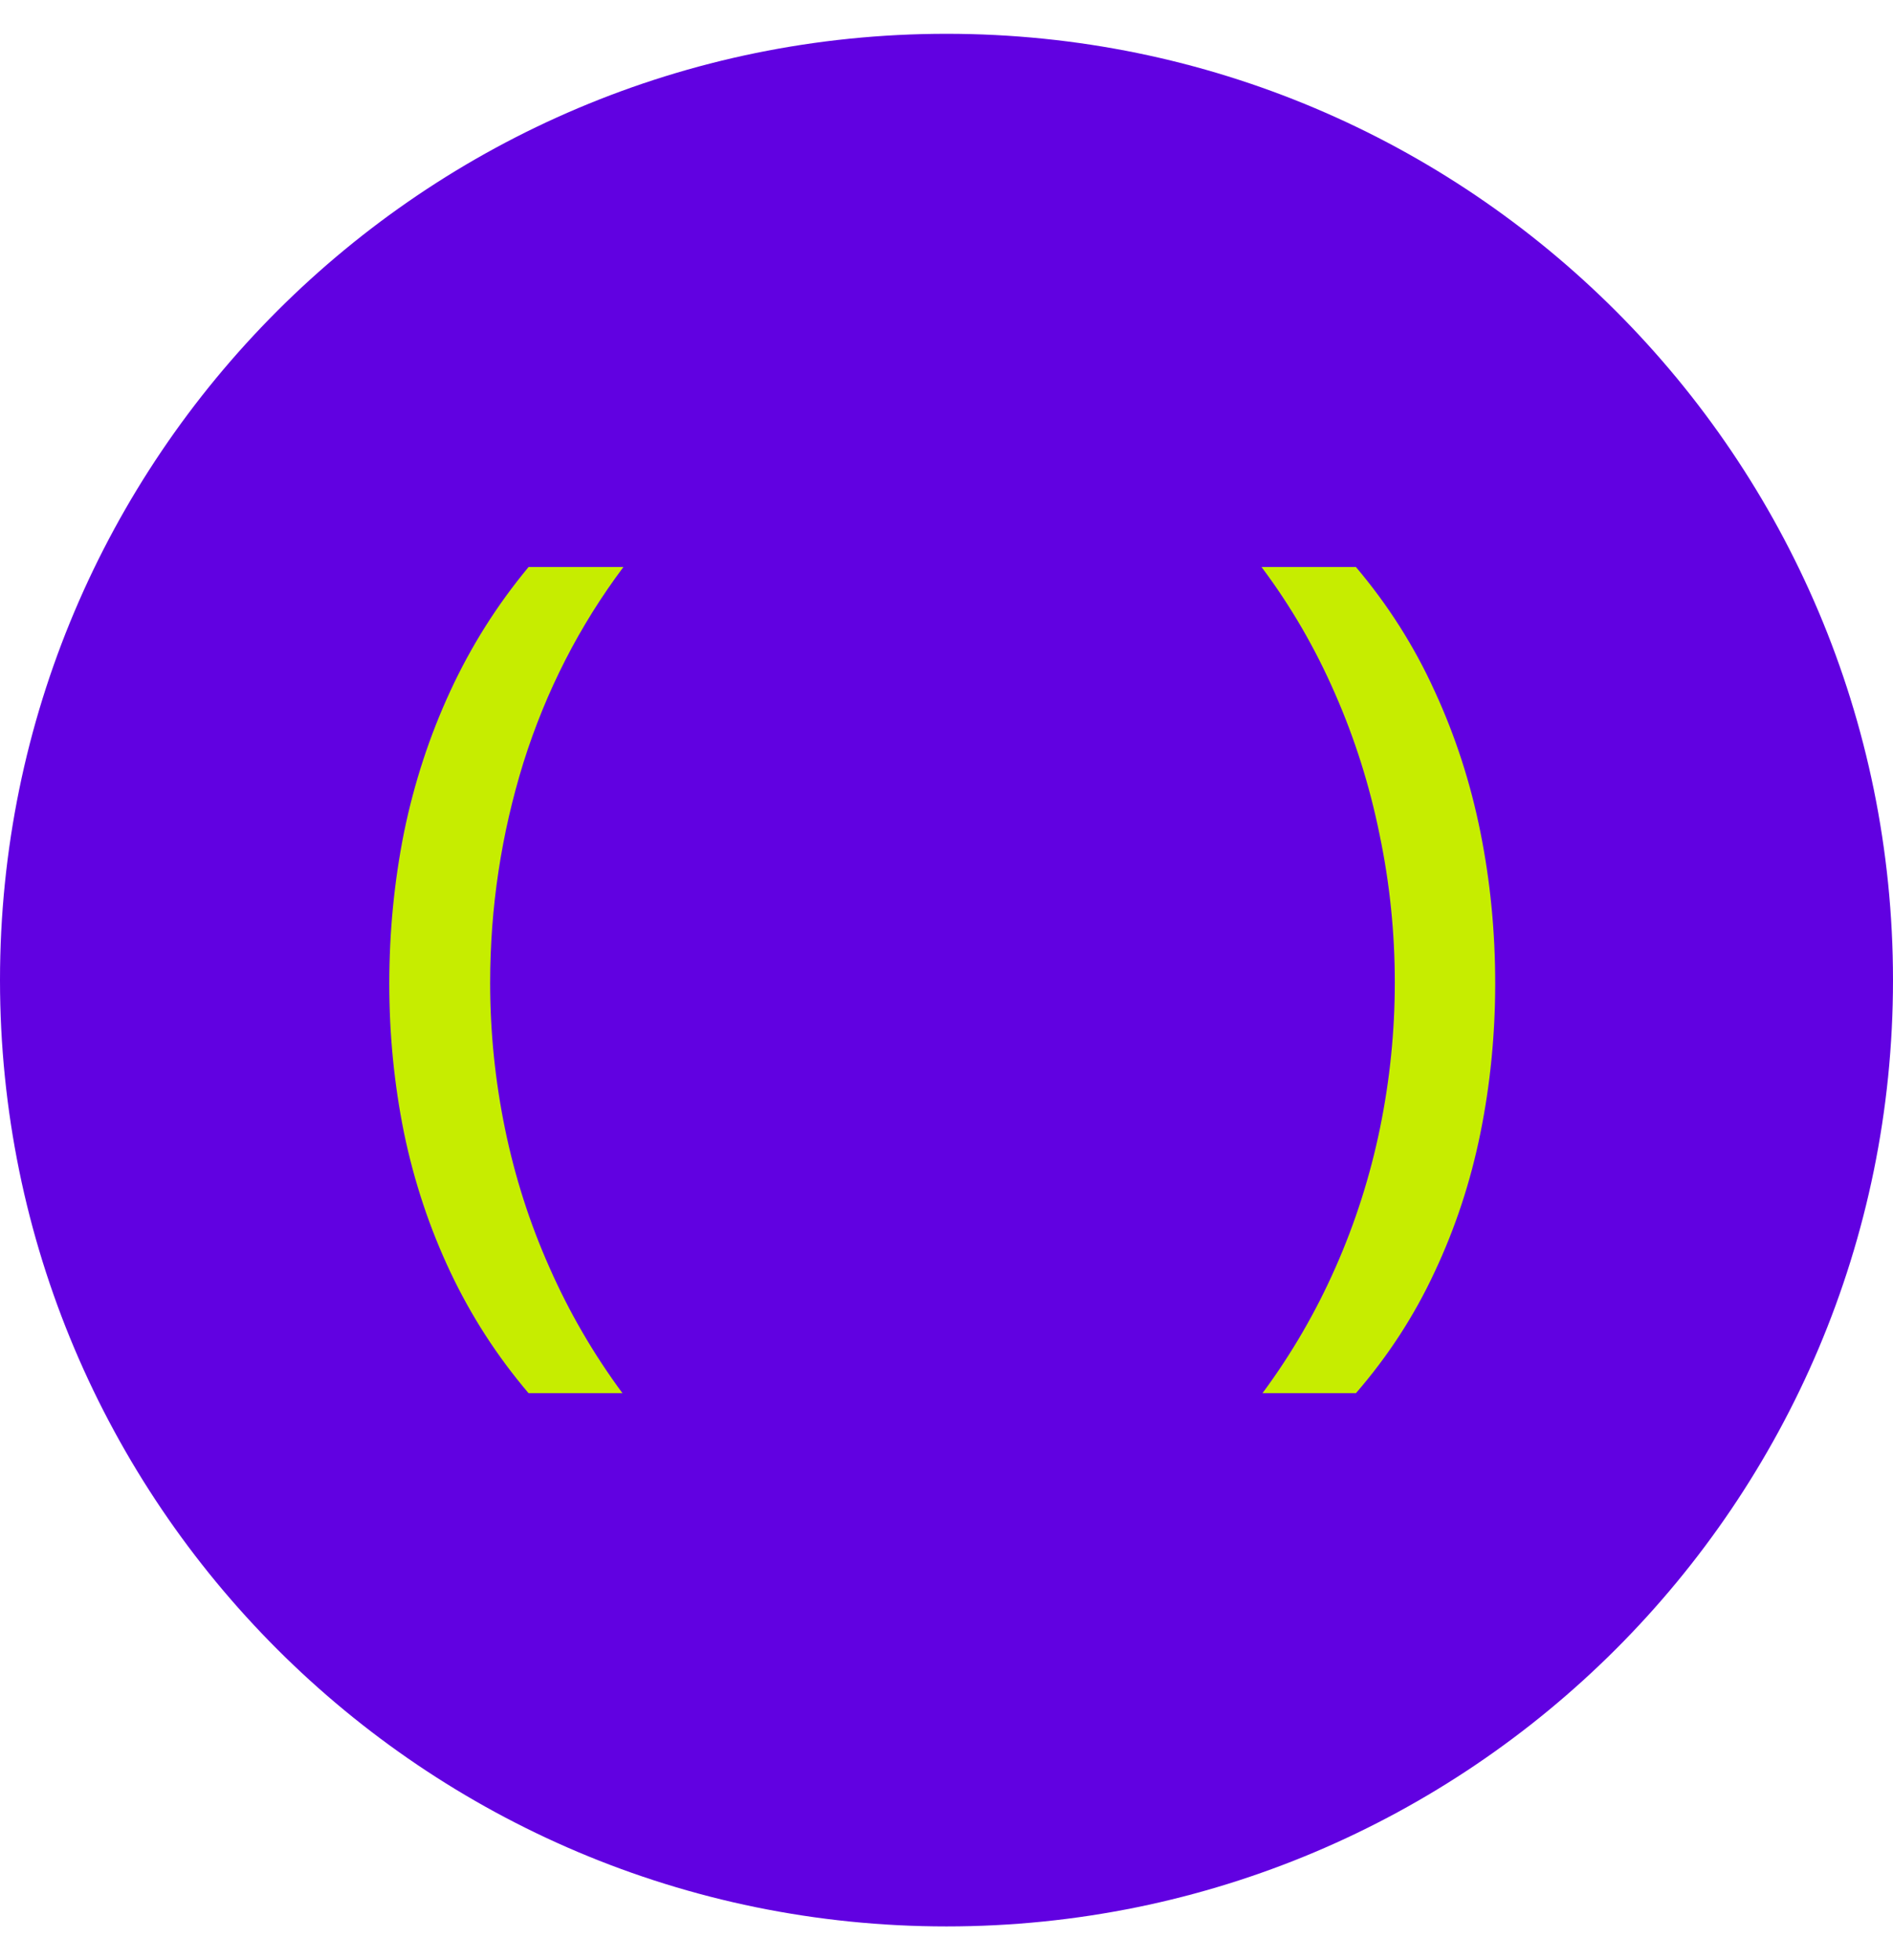 <svg width="28" height="29" viewBox="0 0 28 29" fill="none" xmlns="http://www.w3.org/2000/svg">
<path d="M14 28.5C21.732 28.5 28 22.232 28 14.5C28 6.768 21.732 0.5 14 0.5C6.268 0.5 0 6.768 0 14.5C0 22.232 6.268 28.5 14 28.5Z" fill="#6101E1"/>
<path d="M22.116 14.548C22.116 15.305 22.043 16.044 21.897 16.765C21.751 17.486 21.525 18.17 21.22 18.818C20.919 19.466 20.531 20.063 20.056 20.611H18.674C19.103 20.031 19.463 19.411 19.755 18.749C20.047 18.088 20.266 17.401 20.412 16.69C20.558 15.978 20.631 15.259 20.631 14.534C20.631 13.795 20.556 13.065 20.405 12.344C20.259 11.623 20.04 10.93 19.748 10.264C19.456 9.593 19.094 8.968 18.66 8.389H20.056C20.531 8.95 20.919 9.561 21.22 10.223C21.525 10.884 21.751 11.58 21.897 12.31C22.043 13.035 22.116 13.781 22.116 14.548Z" fill="#C6ED00"/>
<path d="M5.758 14.555C5.758 13.788 5.831 13.04 5.977 12.31C6.127 11.58 6.355 10.884 6.661 10.223C6.967 9.561 7.352 8.95 7.818 8.389H9.221C8.568 9.26 8.075 10.225 7.742 11.283C7.414 12.342 7.25 13.428 7.25 14.541C7.25 15.266 7.323 15.985 7.469 16.696C7.615 17.408 7.834 18.093 8.126 18.749C8.418 19.411 8.778 20.031 9.207 20.611H7.818C7.352 20.063 6.967 19.466 6.661 18.818C6.355 18.17 6.127 17.486 5.977 16.765C5.831 16.044 5.758 15.307 5.758 14.555Z" fill="#C6ED00"/>
</svg>

